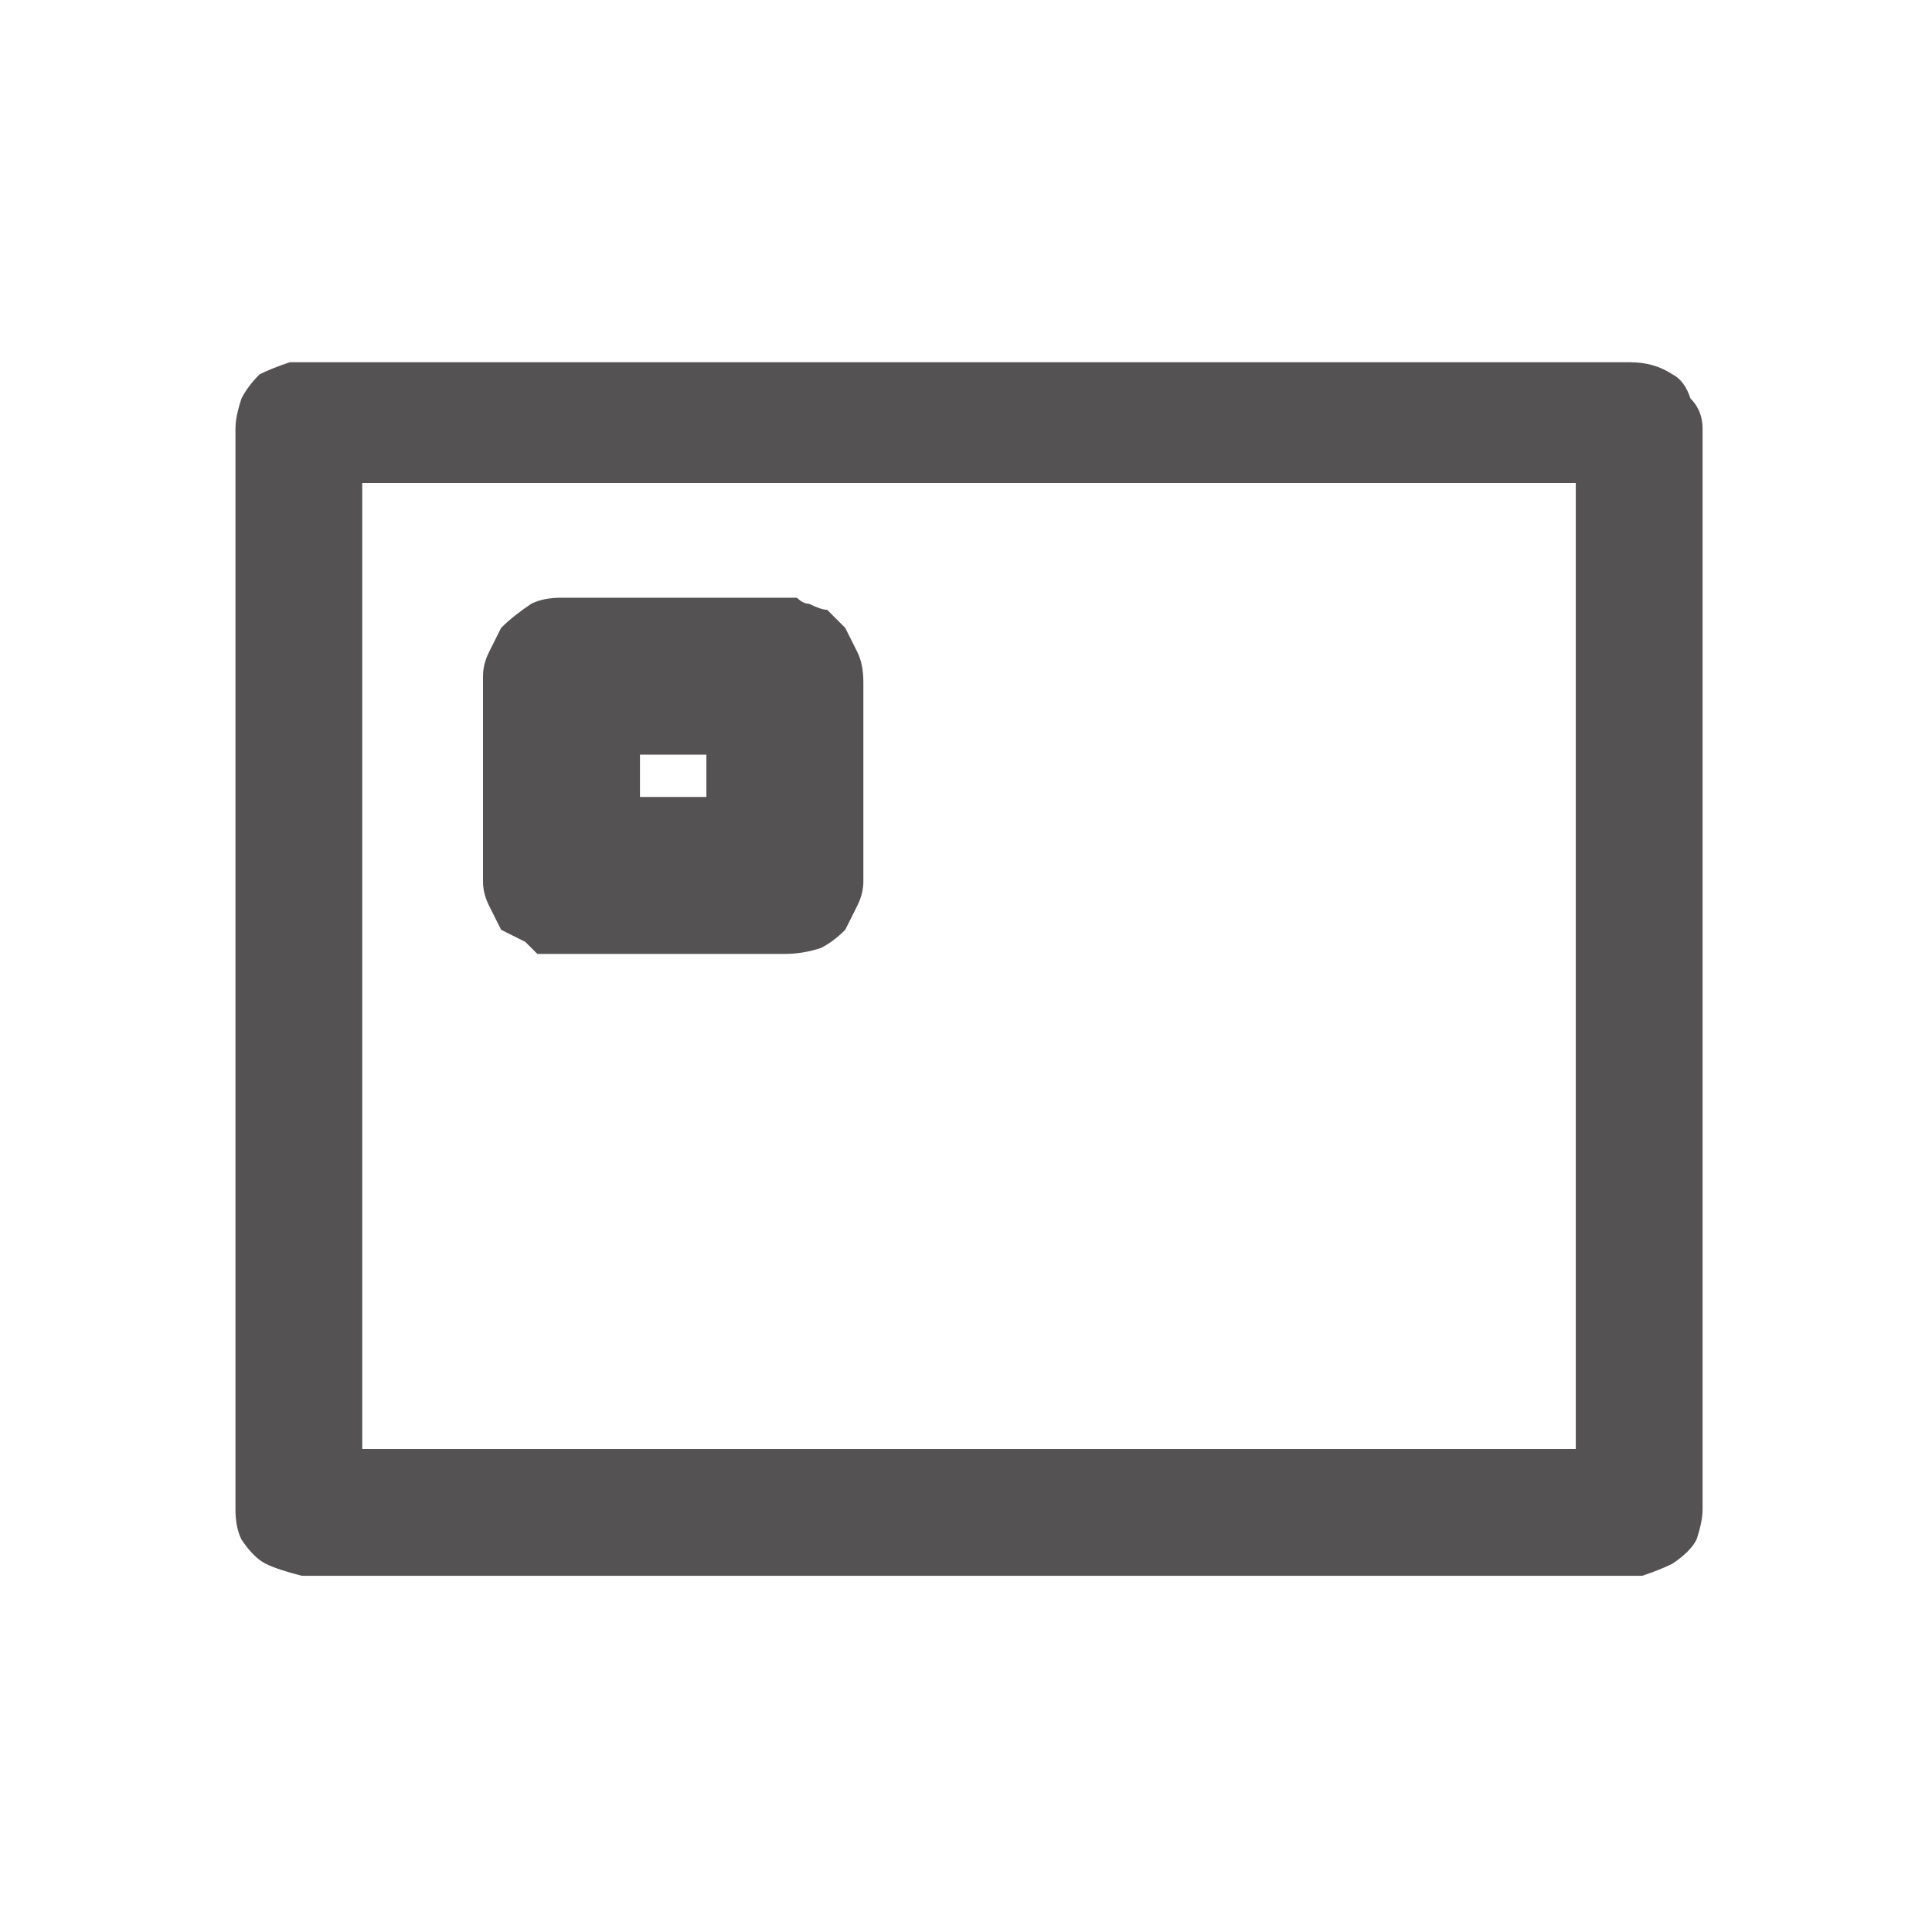 <?xml version="1.0" encoding="utf-8"?>
<svg xmlns="http://www.w3.org/2000/svg" height="16" width="16">
    <defs />
    <g>
        <path d="M2.45 3 Q2.5 3 2.5 3 2.5 3 2.5 3 L13.5 3 Q13.7 3 13.85 3.1 13.95 3.15 14 3.3 14.1 3.4 14.1 3.55 L14.1 12.5 Q14.1 12.6 14.05 12.75 14 12.85 13.85 12.95 13.75 13 13.6 13.05 L2.5 13.05 Q2.3 13 2.2 12.95 2.1 12.9 2 12.75 1.95 12.65 1.95 12.5 L1.95 3.55 Q1.95 3.45 2 3.3 2.05 3.2 2.15 3.1 2.25 3.05 2.4 3 2.45 3 2.45 3 M3 4 Q3 4.05 3 4.05 L3 11.95 3 12 Q3 12 3 12 3 12 3 12 3 12 3 12 L3.05 12 13 12 Q13.05 12 13.05 12 13.05 12 13.05 12 L13.05 11.95 13.05 4.05 Q13.05 4.05 13.05 4 13.05 4 13.05 4 13 4 13 4 L3 4 M4.65 4.95 Q4.65 4.95 4.65 4.95 L4.7 4.95 6.45 4.95 Q6.5 4.95 6.6 4.95 6.65 5 6.7 5 6.8 5.05 6.85 5.05 6.95 5.15 7 5.2 7.05 5.3 7.1 5.4 7.15 5.5 7.15 5.65 L7.15 6.95 Q7.15 7.05 7.15 7.15 7.15 7.25 7.15 7.3 7.15 7.4 7.1 7.5 7.05 7.6 7 7.7 6.9 7.8 6.8 7.85 6.65 7.9 6.5 7.9 L4.7 7.9 Q4.6 7.9 4.55 7.9 4.5 7.9 4.45 7.9 4.4 7.85 4.35 7.8 4.25 7.75 4.15 7.7 4.1 7.6 4.05 7.5 4 7.4 4 7.3 4 6.9 4 6.45 4 6.05 4 5.6 4 5.5 4.05 5.4 4.1 5.3 4.15 5.2 4.25 5.1 4.4 5 4.5 4.95 4.65 4.95 M5.3 6.25 Q5.3 6.25 5.3 6.25 L5.3 6.3 5.3 6.6 Q5.3 6.6 5.3 6.6 5.3 6.6 5.35 6.6 L5.8 6.6 Q5.85 6.6 5.85 6.6 5.85 6.6 5.85 6.6 L5.85 6.25 Q5.85 6.25 5.85 6.25 5.85 6.25 5.8 6.25 L5.3 6.25" fill="#545252" stroke="none" />
    </g>
</svg>
